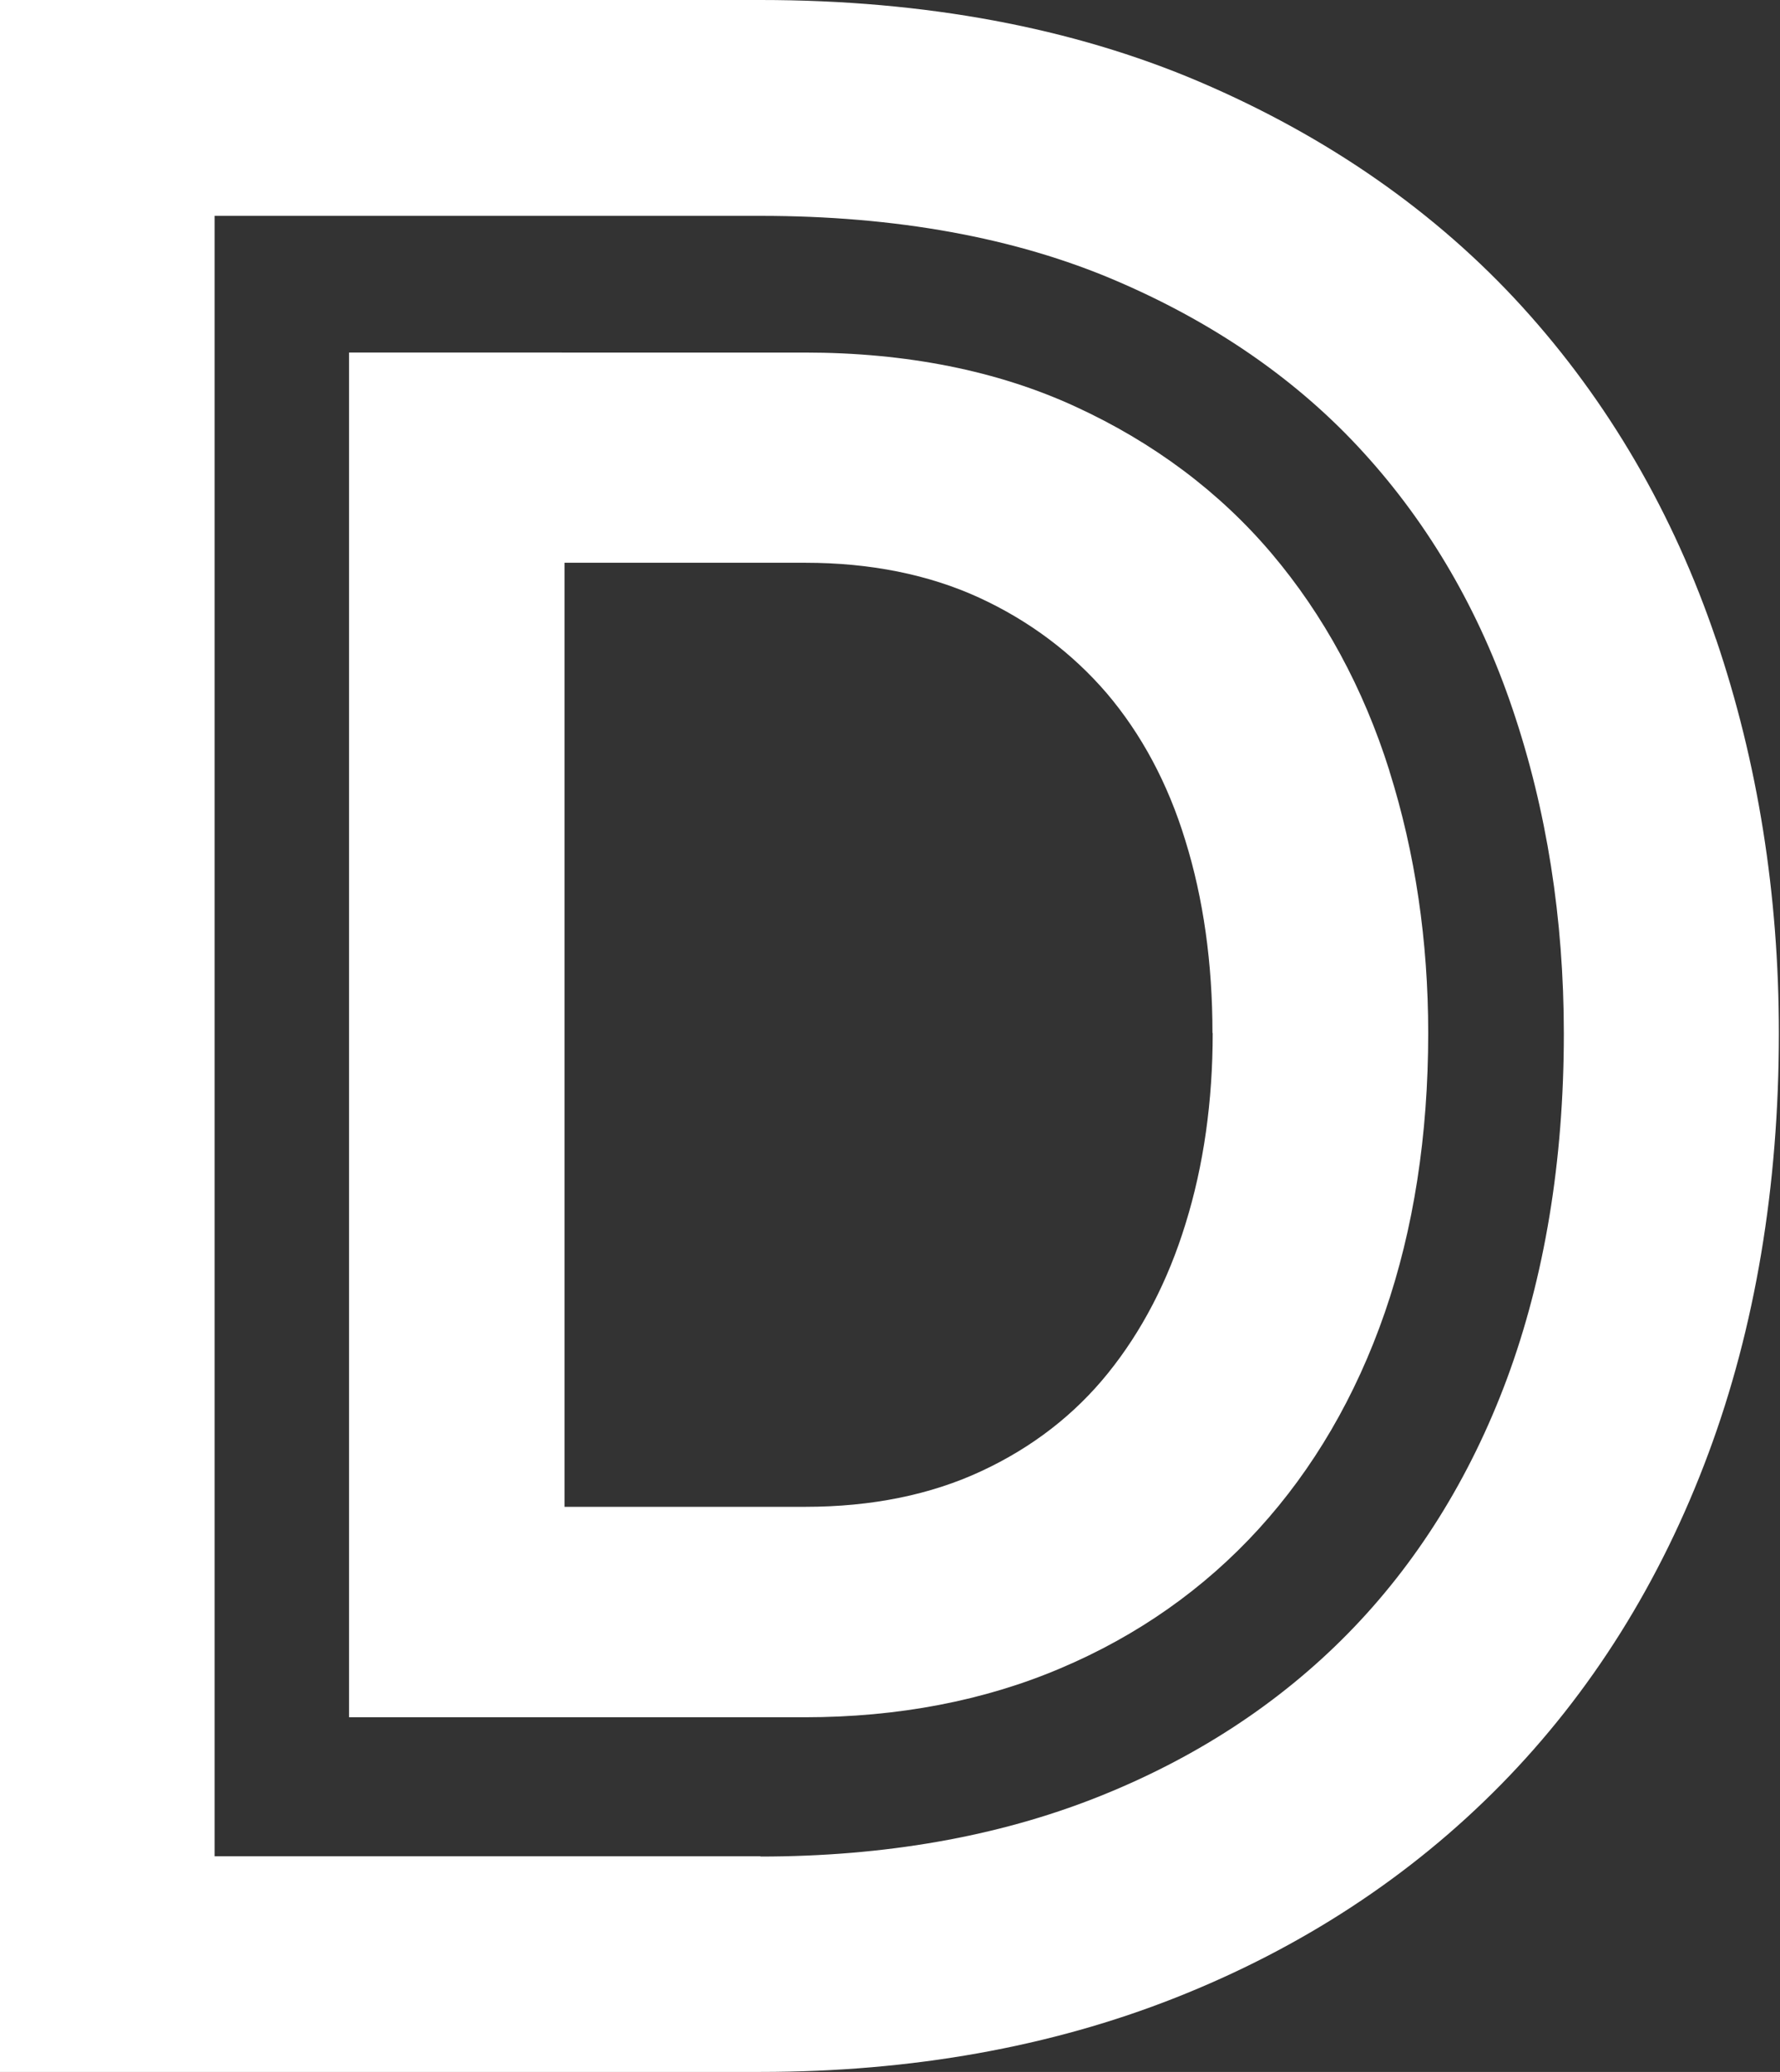 <svg width="966" height="1124" fill="none" xmlns="http://www.w3.org/2000/svg"><rect width="100%" height="100%" fill="#333333" stroke="none"/><path d="M931.236 346.712c-23.189-68.397-58.478-128.994-105.109-180.26-46.757-51.393-105.739-92.43-175.182-122.09C582.007 14.958 501.852 0 412.748 0H0v1124h412.748c81.92 0 157.664-13.55 225.216-40.27 68.308-26.98 127.668-65.84 176.568-115.571 48.9-49.731 86.709-110.073 112.545-179.492 25.458-68.269 38.313-145.103 38.313-228.201 0-75.172-11.468-147.148-34.154-213.882M412.748 1007.02H116.452V117.105h296.296c73.35 0 138.129 11.761 192.574 35.029 53.941 23.012 99.312 54.461 134.726 93.453 35.667 39.12 62.889 85.911 80.786 138.966 18.526 54.589 27.852 113.909 27.852 176.169 0 69.163-10.46 132.19-30.877 187.29-20.039 53.822-49.026 100.23-86.331 138.199-37.305 37.97-83.179 67.885-136.238 88.851-53.941 21.35-115.317 32.088-182.618 32.088" fill="#fff"/><path d="M754.039 418.177c-14.115-44.873-35.667-84.504-63.897-117.872-28.357-33.495-64.276-60.342-106.622-79.774-42.22-19.432-91.624-29.276-146.825-29.276H189.424v740.342h247.271c50.664 0 97.421-8.949 138.885-26.592 41.716-17.642 77.887-43.083 107.504-75.555 29.617-32.473 52.68-71.848 68.434-117.361 15.628-45.128 23.568-96.138 23.568-151.622 0-49.987-7.058-97.8-21.047-142.162M658.13 560.467c0 36.947-4.915 71.848-14.746 103.425-9.578 31.194-23.819 58.425-42.094 81.053-18.022 22.373-41.085 40.271-68.56 53.055-27.6 12.912-59.738 19.432-95.657 19.432H306.38V305.291h130.693c35.163 0 66.922 6.392 94.271 18.921 27.222 12.529 50.538 30.043 69.316 51.905 18.779 22.117 33.146 48.836 42.598 79.774 9.831 31.577 14.746 66.734 14.746 104.448" fill="#fff"/></svg>